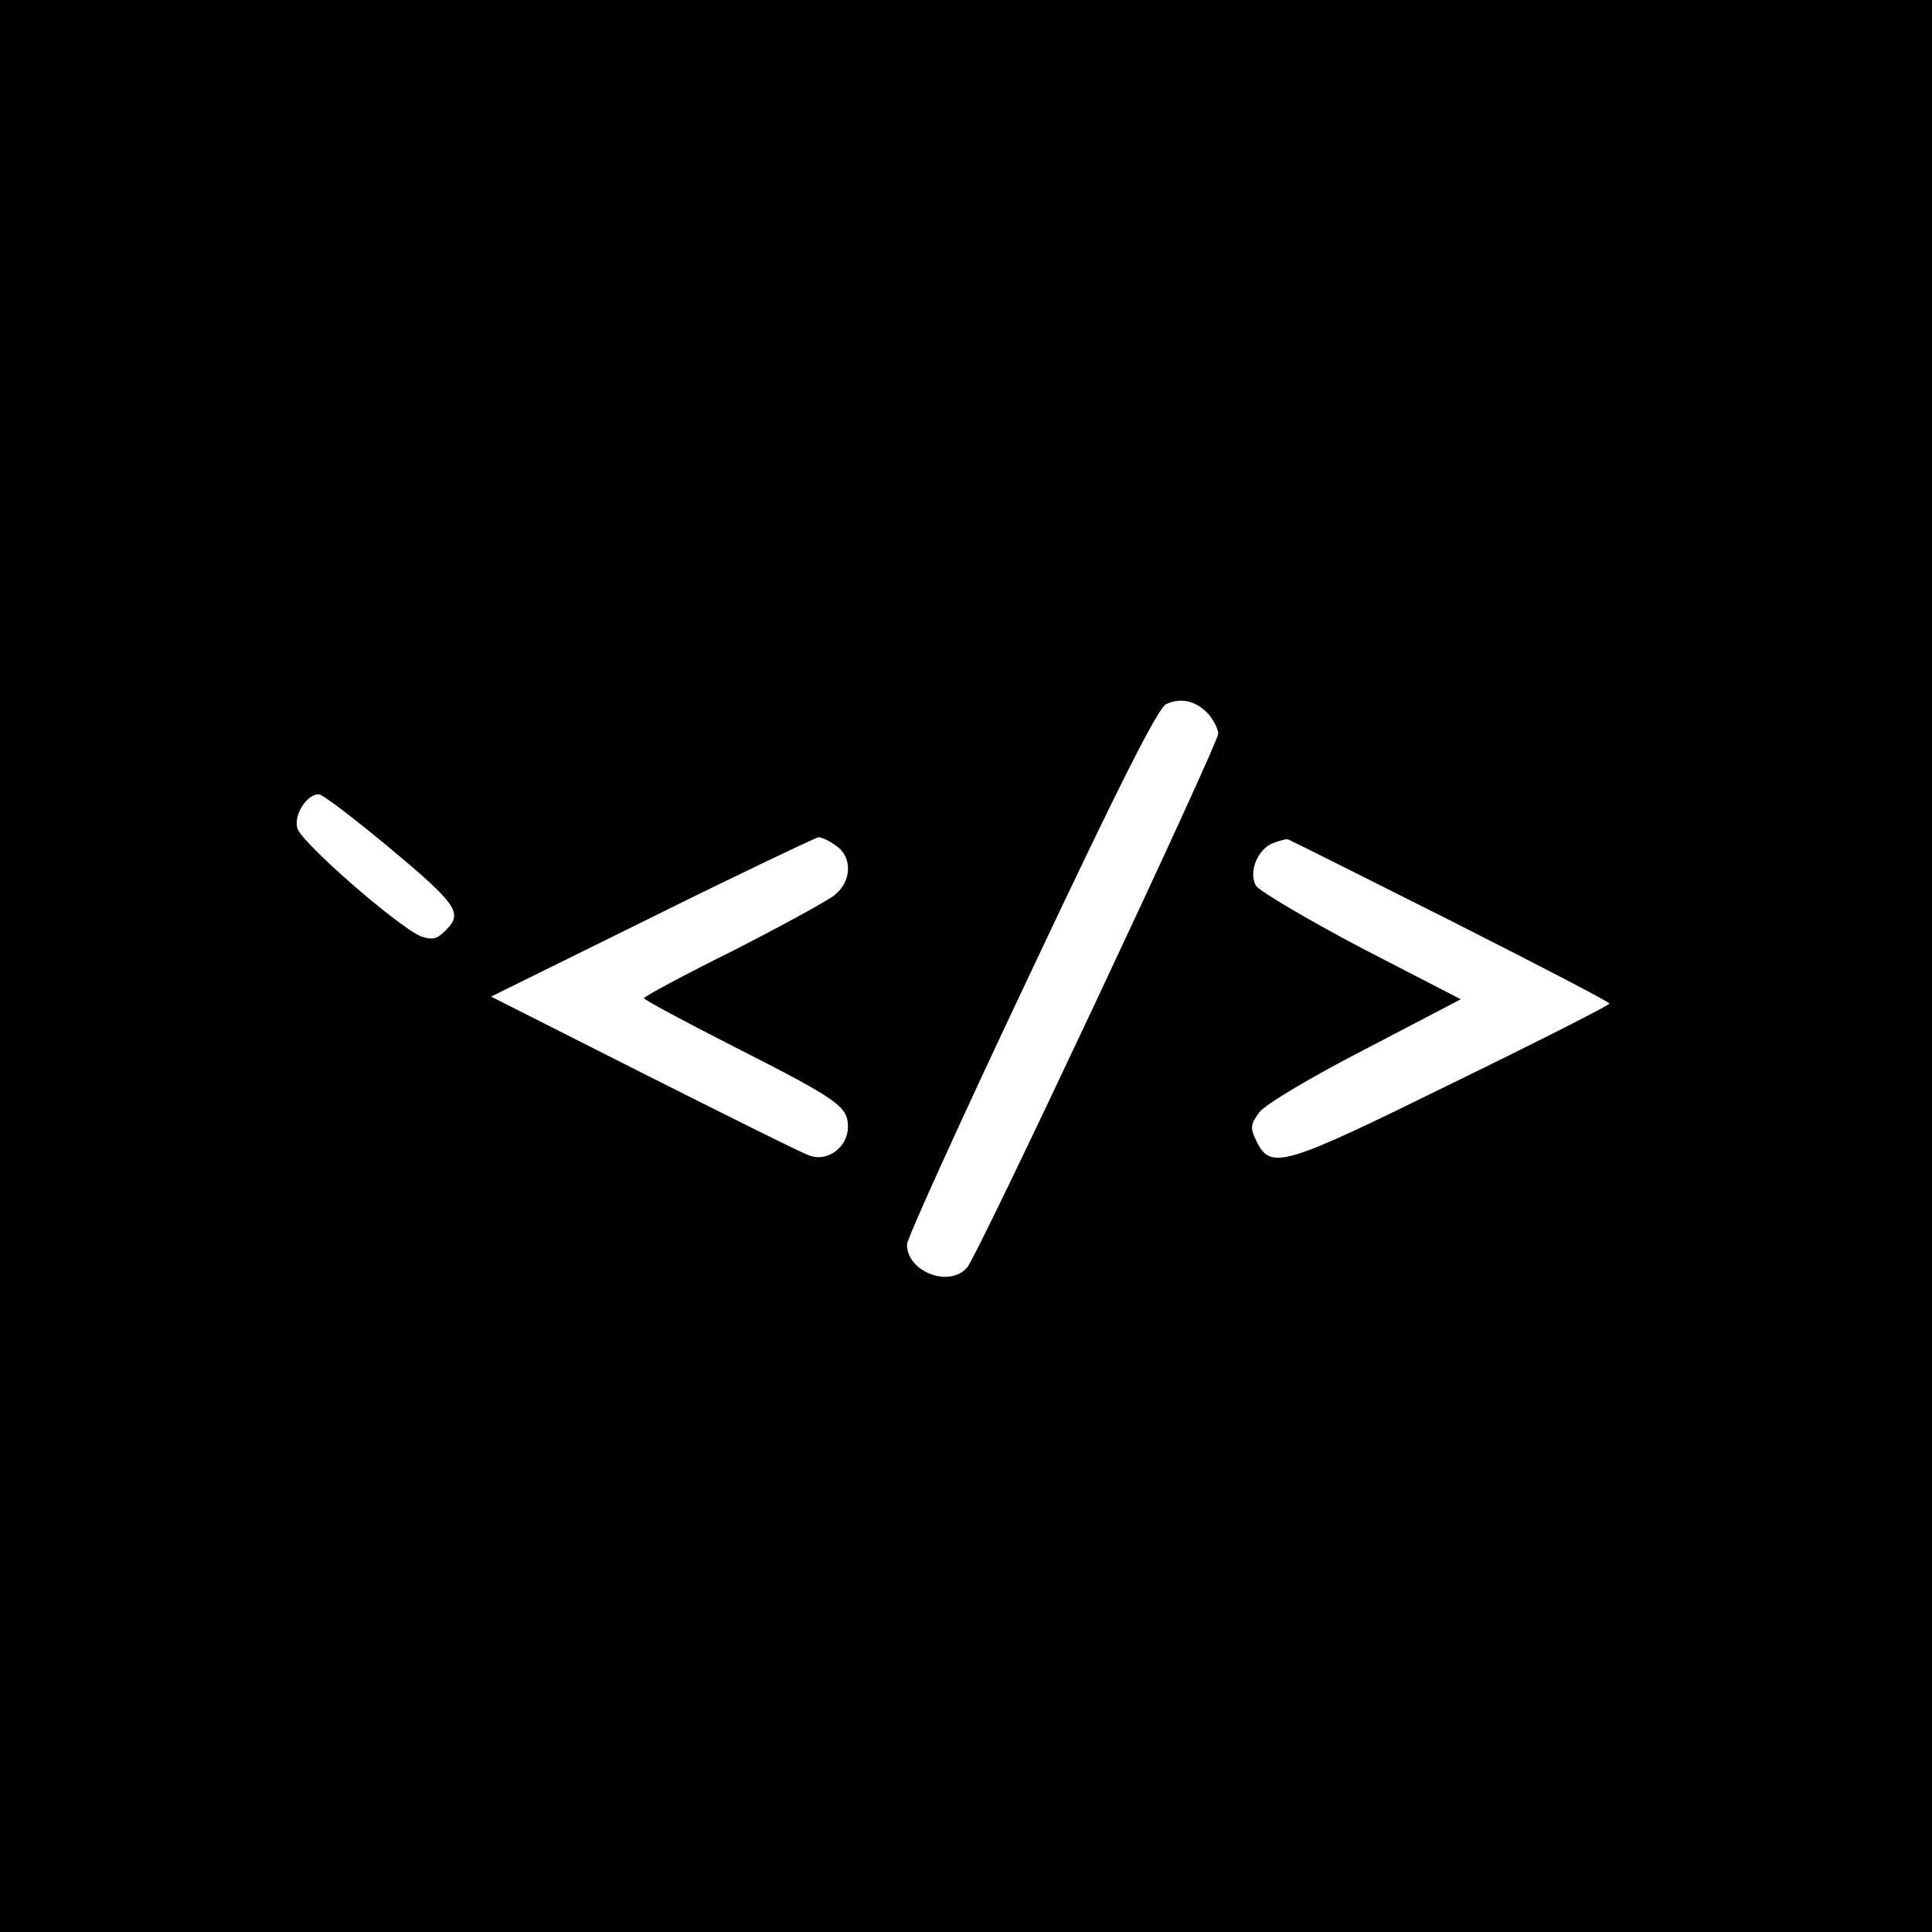 <svg version="1" xmlns="http://www.w3.org/2000/svg" width="480" height="480" viewBox="0 0 360 360"><path d="M0 180v180h360V0H0v180zm225.3-46.8c.9 1.1 1.7 2.7 1.7 3.5 0 1.9-44.8 97.3-46.8 99.5-3.3 3.8-11.2.8-11.2-4.3 0-1.1 10.4-24 23.1-50.8 16.6-35.2 23.7-49.2 25.2-49.9 2.8-1.3 5.7-.6 8 2zM72 157.5c13.1 10.9 14.3 12.6 11.2 15.7-1.7 1.8-2.6 2-4.7 1.3-4.1-1.6-22.5-17.6-23.1-20.2-.7-2.5 1.8-6.3 4-6.3.7 0 6.3 4.3 12.6 9.5zm83.8.1c3.1 2.1 2.9 6.7-.3 9.2-1.4 1.1-10 5.8-19 10.4-9.1 4.5-16.5 8.5-16.5 8.8 0 .3 7.5 4.3 16.7 9 19.7 10 21.3 11.2 21.3 15 0 3.8-3.9 6.6-7.2 5.3-1.3-.4-15.1-7.3-30.8-15.2l-28.5-14.4 30-14.8c16.5-8.2 30.5-14.8 31-14.9.6 0 2.1.7 3.3 1.6zm114.4 13.9c16.4 8.3 29.7 15.2 29.7 15.5 0 .3-13.2 7-29.2 14.8-31.7 15.6-33.9 16.3-36.6 10.8-1.2-2.5-1.1-3.1.6-5.4 1.1-1.4 9.4-6.4 19.7-11.7l17.8-9.3-18.6-9.6c-10.2-5.4-19-10.6-19.6-11.6-1.4-2.6.4-6.8 3.2-7.9 1.3-.5 2.5-.8 2.8-.7.3.1 13.9 6.9 30.2 15.1z"/></svg>